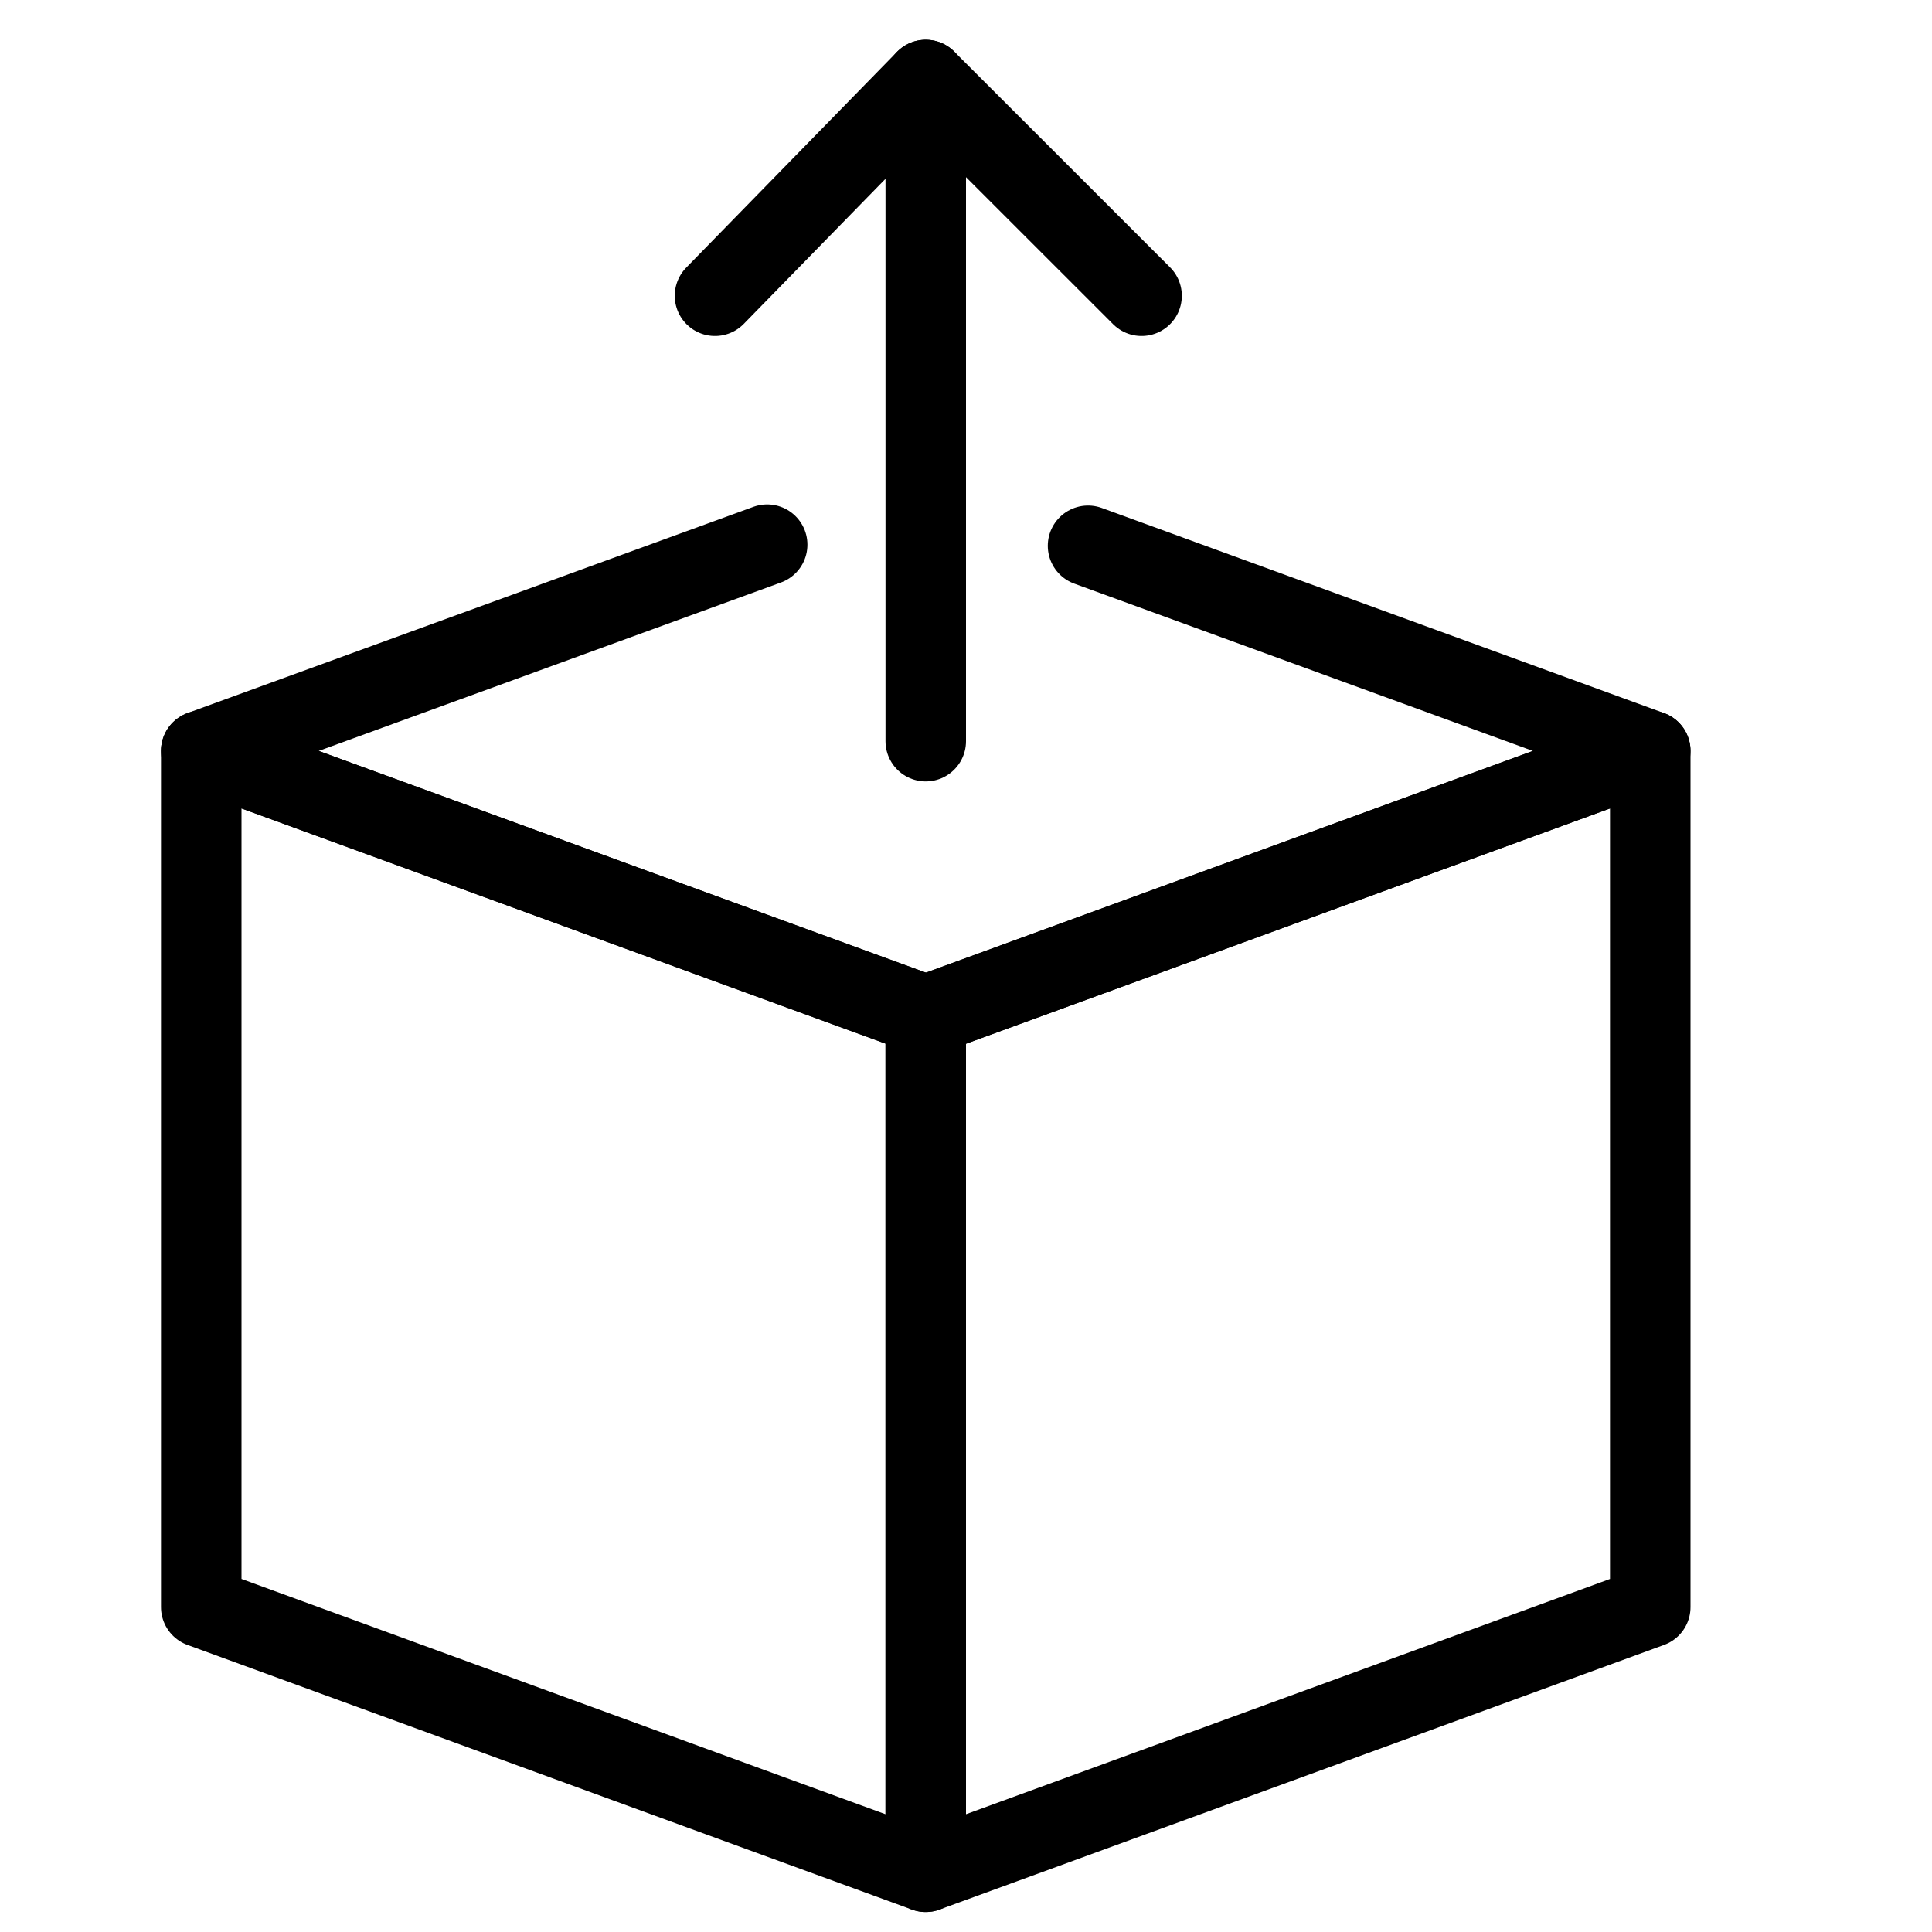 <svg xmlns="http://www.w3.org/2000/svg" xmlns:xlink="http://www.w3.org/1999/xlink" height="24px" id="Layer_1" viewBox="0 0 24 24" width="24px" xml:space="preserve"><g><polygon fill="none" points="20.5,19.964 11.5,23.252    11.5,12.615 20.5,9.328  " stroke="#000000" stroke-linecap="round" stroke-linejoin="round"></polygon><polygon fill="none" points="11.5,23.252 2.5,19.964    2.5,9.328 11.5,12.615  " stroke="#000000" stroke-linecap="round" stroke-linejoin="round"></polygon><path d="M2.574,9.328" fill="none" stroke="#000000" stroke-linecap="round" stroke-linejoin="round" stroke-miterlimit="10"></path><line fill="none" stroke="#000000" stroke-linecap="round" stroke-linejoin="round" stroke-miterlimit="10" x1="11.5" x2="11.5" y1="0.994" y2="9.207"></line><polyline fill="none" points="   8.882,3.674 11.5,0.994 14.181,3.674  " stroke="#000000" stroke-linecap="round" stroke-linejoin="round" stroke-miterlimit="10"></polyline><polyline fill="none" points="9.53,6.766 2.5,9.328    11.504,12.615 20.5,9.328 13.516,6.78  " stroke="#000000" stroke-linecap="round" stroke-linejoin="round"></polyline></g><rect fill="none" height="24" width="24" x="0" y="0"></rect></svg>